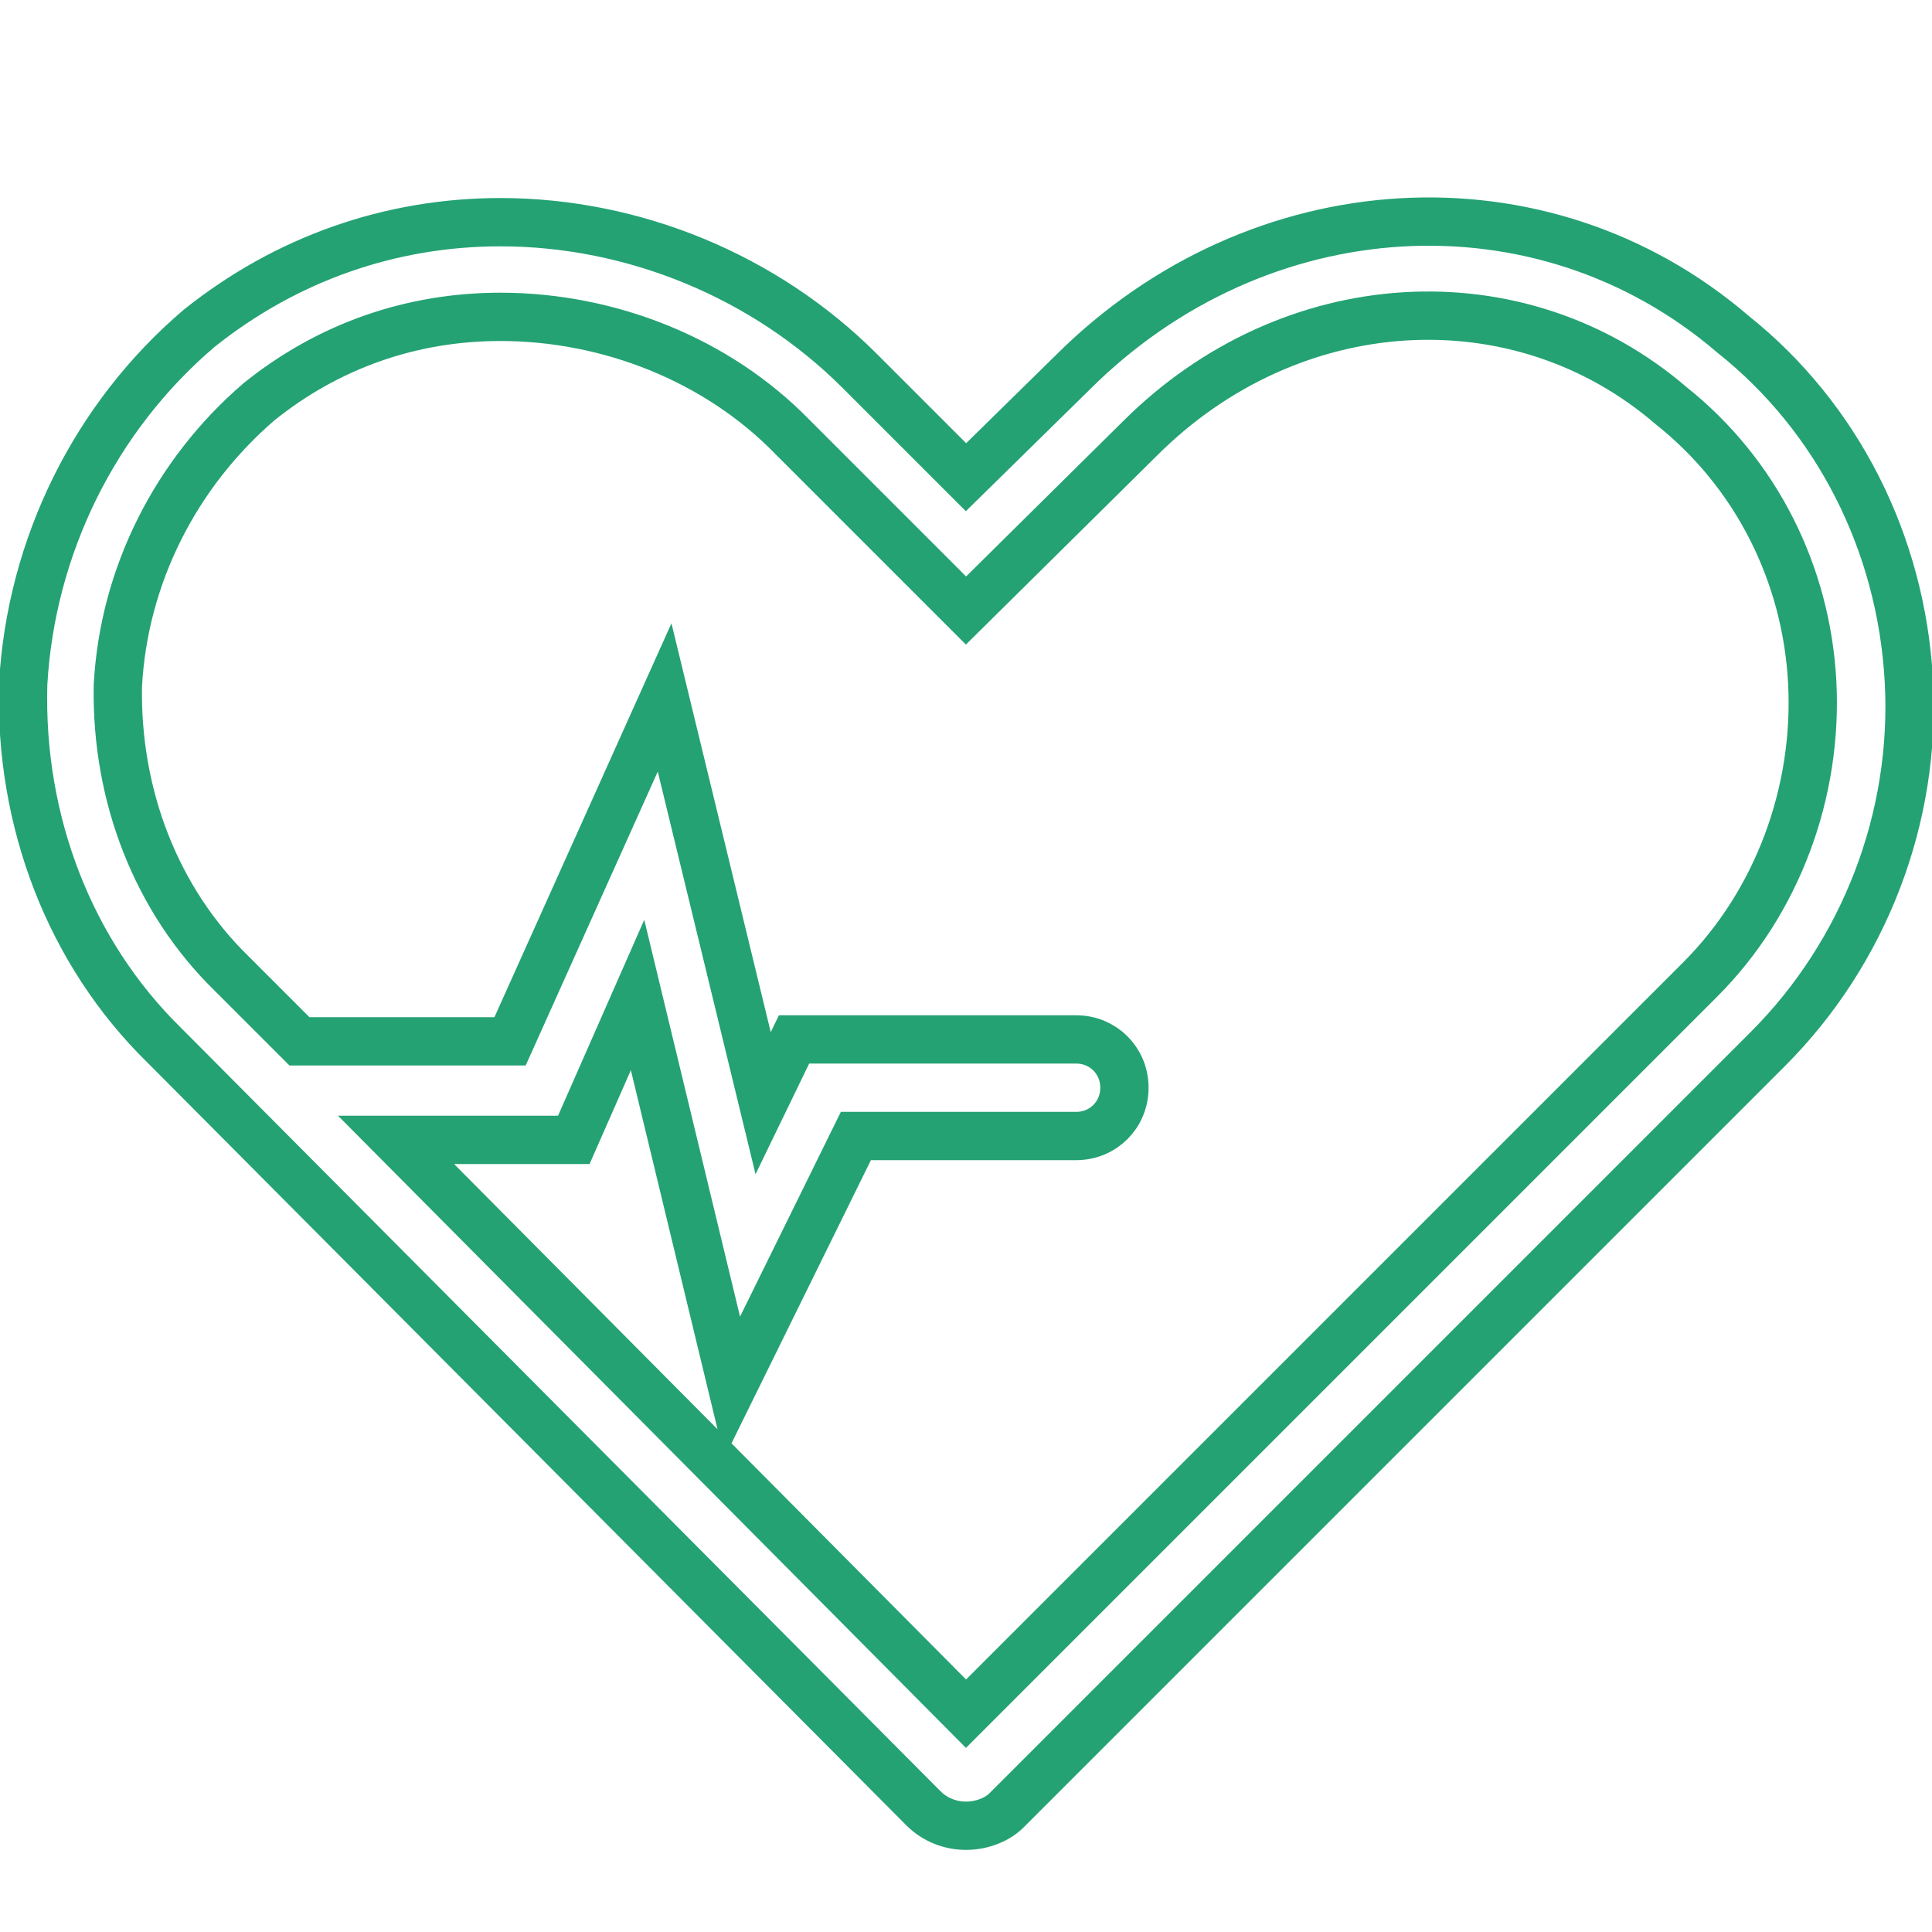 <?xml version="1.0" encoding="UTF-8" standalone="no"?> <!-- Generator: Adobe Illustrator 19.0.0, SVG Export Plug-In . SVG Version: 6.00 Build 0) --> <svg xmlns:inkscape="http://www.inkscape.org/namespaces/inkscape" xmlns:sodipodi="http://sodipodi.sourceforge.net/DTD/sodipodi-0.dtd" xmlns="http://www.w3.org/2000/svg" xmlns:svg="http://www.w3.org/2000/svg" id="Layer_1" x="0px" y="0px" width="100px" height="100px" viewBox="-345 257 100 100" style="enable-background:new -345 257 100 100;" xml:space="preserve" sodipodi:docname="heart_pulse_icon_125258.svg" inkscape:version="1.2.2 (b0a8486, 2022-12-01)"><defs id="defs137"></defs> <path d="M-246.2,292.2c-0.4-7.1-3.7-13.6-9.1-17.9c-9.9-8.5-24.6-7.6-34.2,2l-5.5,5.4l-5.5-5.5c-4.9-4.9-11.7-7.7-18.6-7.7 c-5.7,0-11.1,1.9-15.6,5.5c-5.4,4.6-8.7,11.3-9.1,18.4c-0.2,7.1,2.4,13.9,7.3,18.7l39.3,39.5c0.6,0.6,1.4,0.9,2.2,0.9 s1.6-0.3,2.1-0.8l39.4-39.4C-248.5,306.3-245.8,299.3-246.2,292.2z M-257,307.7l-38,38l-29.5-29.7h9.2l3.3-7.5l4.9,20.3l6.4-13h11.4 c1.4,0,2.5-1.1,2.5-2.5l0,0c0-1.4-1.1-2.5-2.5-2.5h-14.6l-1.6,3.3l-5.1-21l-8,17.8h-10.9l-3.5-3.5c-3.9-3.8-6-9.2-5.9-14.9 c0.3-5.7,3-11,7.3-14.7c3.6-2.9,7.9-4.4,12.5-4.4c5.6,0,11.2,2.2,15.1,6.2l9,9l9-8.9c7.8-7.8,19.6-8.5,27.5-1.7 c4.4,3.5,7,8.7,7.3,14.3C-250.9,298-253,303.7-257,307.7z" id="path132" style="fill:none;fill-opacity:1;stroke-width:2.5;stroke-dasharray:none;stroke:#24a274;stroke-opacity:1"></path> </svg> 